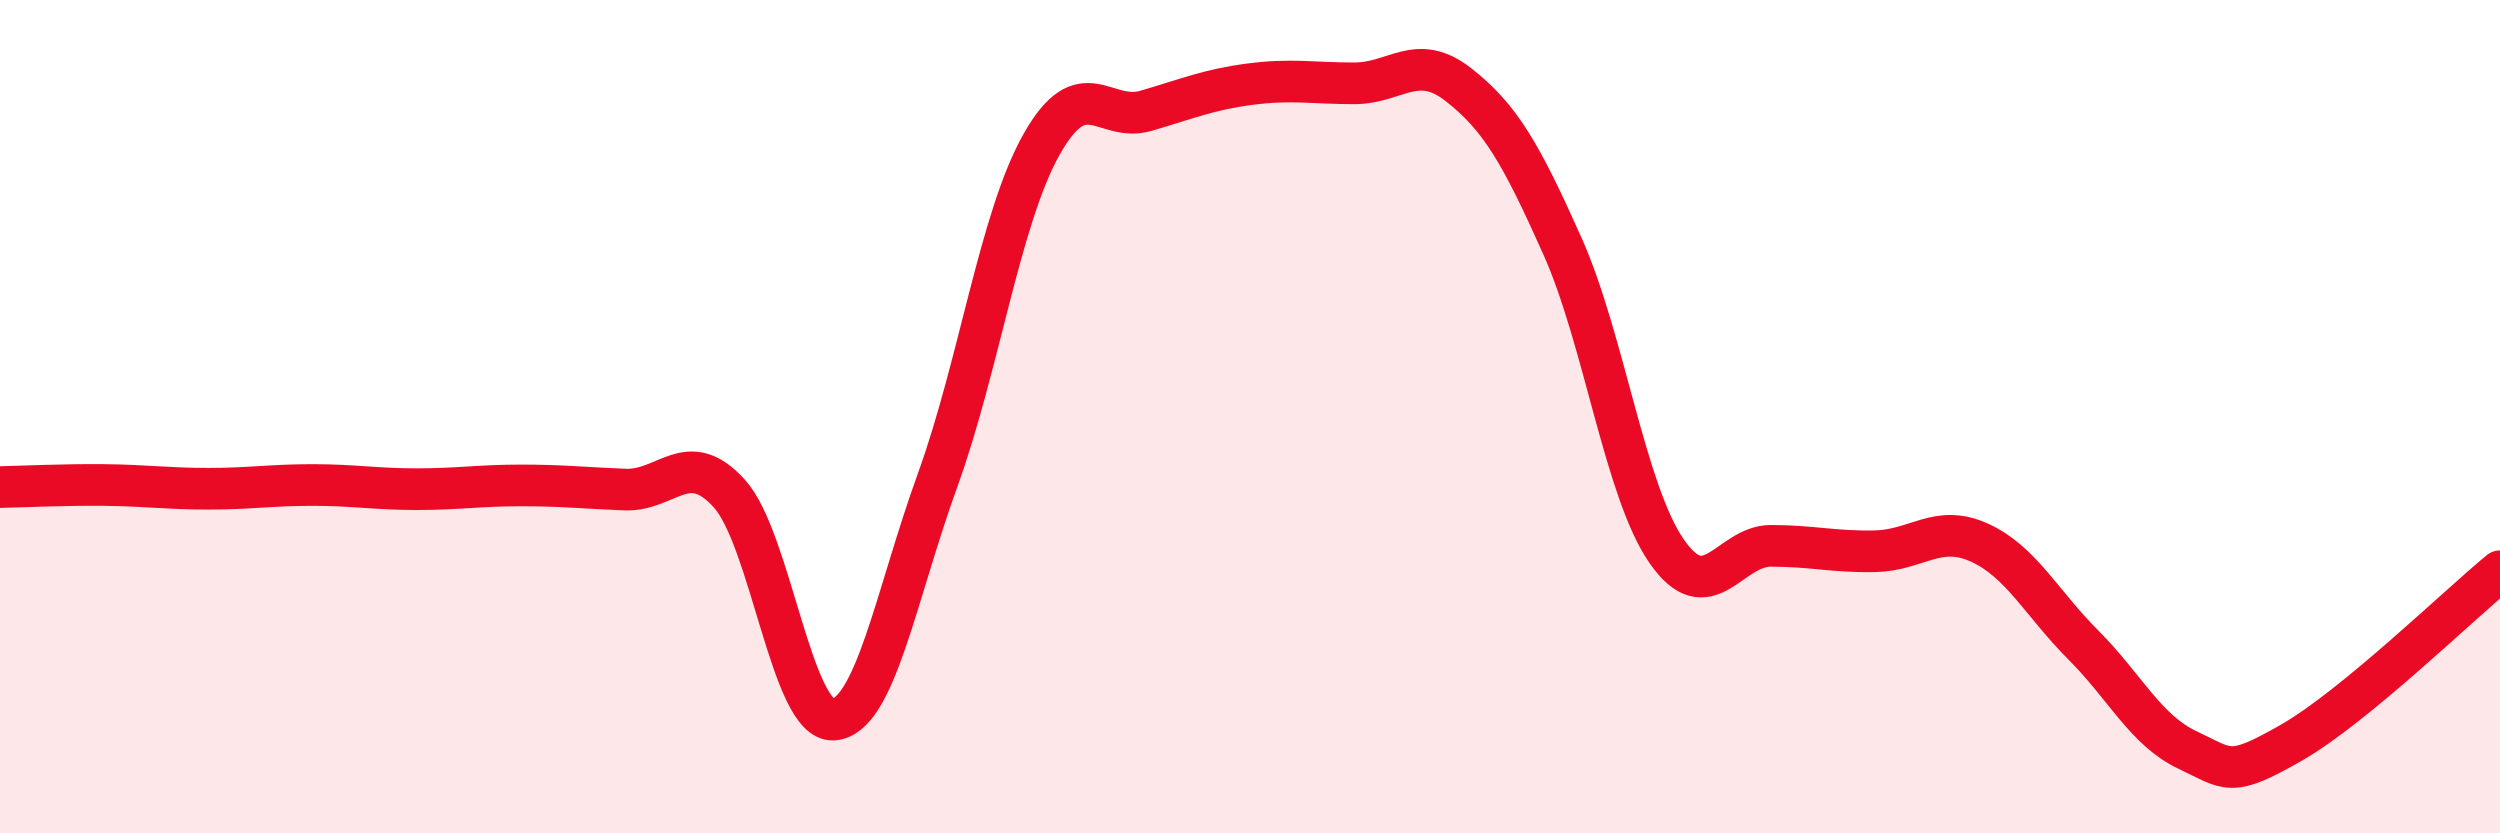 
    <svg width="60" height="20" viewBox="0 0 60 20" xmlns="http://www.w3.org/2000/svg">
      <path
        d="M 0,11.69 C 0.5,11.68 1.5,11.63 2.5,11.64 C 3.5,11.65 4,11.73 5,11.73 C 6,11.73 6.5,11.64 7.5,11.64 C 8.5,11.64 9,11.74 10,11.74 C 11,11.74 11.5,11.65 12.5,11.65 C 13.5,11.65 14,11.71 15,11.75 C 16,11.79 16.5,10.74 17.5,11.84 C 18.5,12.94 19,17.33 20,17.27 C 21,17.21 21.5,14.29 22.5,11.53 C 23.5,8.77 24,5.23 25,3.46 C 26,1.69 26.5,2.95 27.5,2.66 C 28.5,2.37 29,2.15 30,2.02 C 31,1.89 31.5,2 32.5,2 C 33.5,2 34,1.25 35,2.03 C 36,2.81 36.5,3.67 37.5,5.91 C 38.5,8.15 39,11.79 40,13.23 C 41,14.67 41.5,13.1 42.5,13.1 C 43.5,13.1 44,13.25 45,13.23 C 46,13.21 46.5,12.57 47.5,13.02 C 48.5,13.47 49,14.48 50,15.48 C 51,16.48 51.5,17.53 52.5,18 C 53.5,18.47 53.5,18.68 55,17.82 C 56.5,16.96 59,14.53 60,13.71L60 20L0 20Z"
        fill="#EB0A25"
        opacity="0.1"
        stroke-linecap="round"
        stroke-linejoin="round"
      />
      <path
        d="M 0,11.69 C 0.5,11.68 1.5,11.63 2.5,11.64 C 3.5,11.65 4,11.73 5,11.73 C 6,11.73 6.5,11.64 7.5,11.64 C 8.5,11.64 9,11.74 10,11.74 C 11,11.74 11.5,11.65 12.5,11.65 C 13.5,11.65 14,11.71 15,11.75 C 16,11.79 16.5,10.74 17.5,11.84 C 18.5,12.94 19,17.33 20,17.27 C 21,17.21 21.5,14.29 22.5,11.53 C 23.5,8.77 24,5.23 25,3.46 C 26,1.69 26.5,2.95 27.5,2.66 C 28.5,2.37 29,2.15 30,2.02 C 31,1.89 31.5,2 32.5,2 C 33.5,2 34,1.25 35,2.03 C 36,2.81 36.5,3.67 37.5,5.91 C 38.5,8.15 39,11.79 40,13.23 C 41,14.67 41.5,13.1 42.5,13.1 C 43.5,13.1 44,13.25 45,13.23 C 46,13.21 46.5,12.57 47.5,13.02 C 48.5,13.47 49,14.48 50,15.48 C 51,16.48 51.5,17.53 52.5,18 C 53.5,18.47 53.5,18.68 55,17.82 C 56.5,16.96 59,14.53 60,13.71"
        stroke="#EB0A25"
        stroke-width="1"
        fill="none"
        stroke-linecap="round"
        stroke-linejoin="round"
      />
    </svg>
  